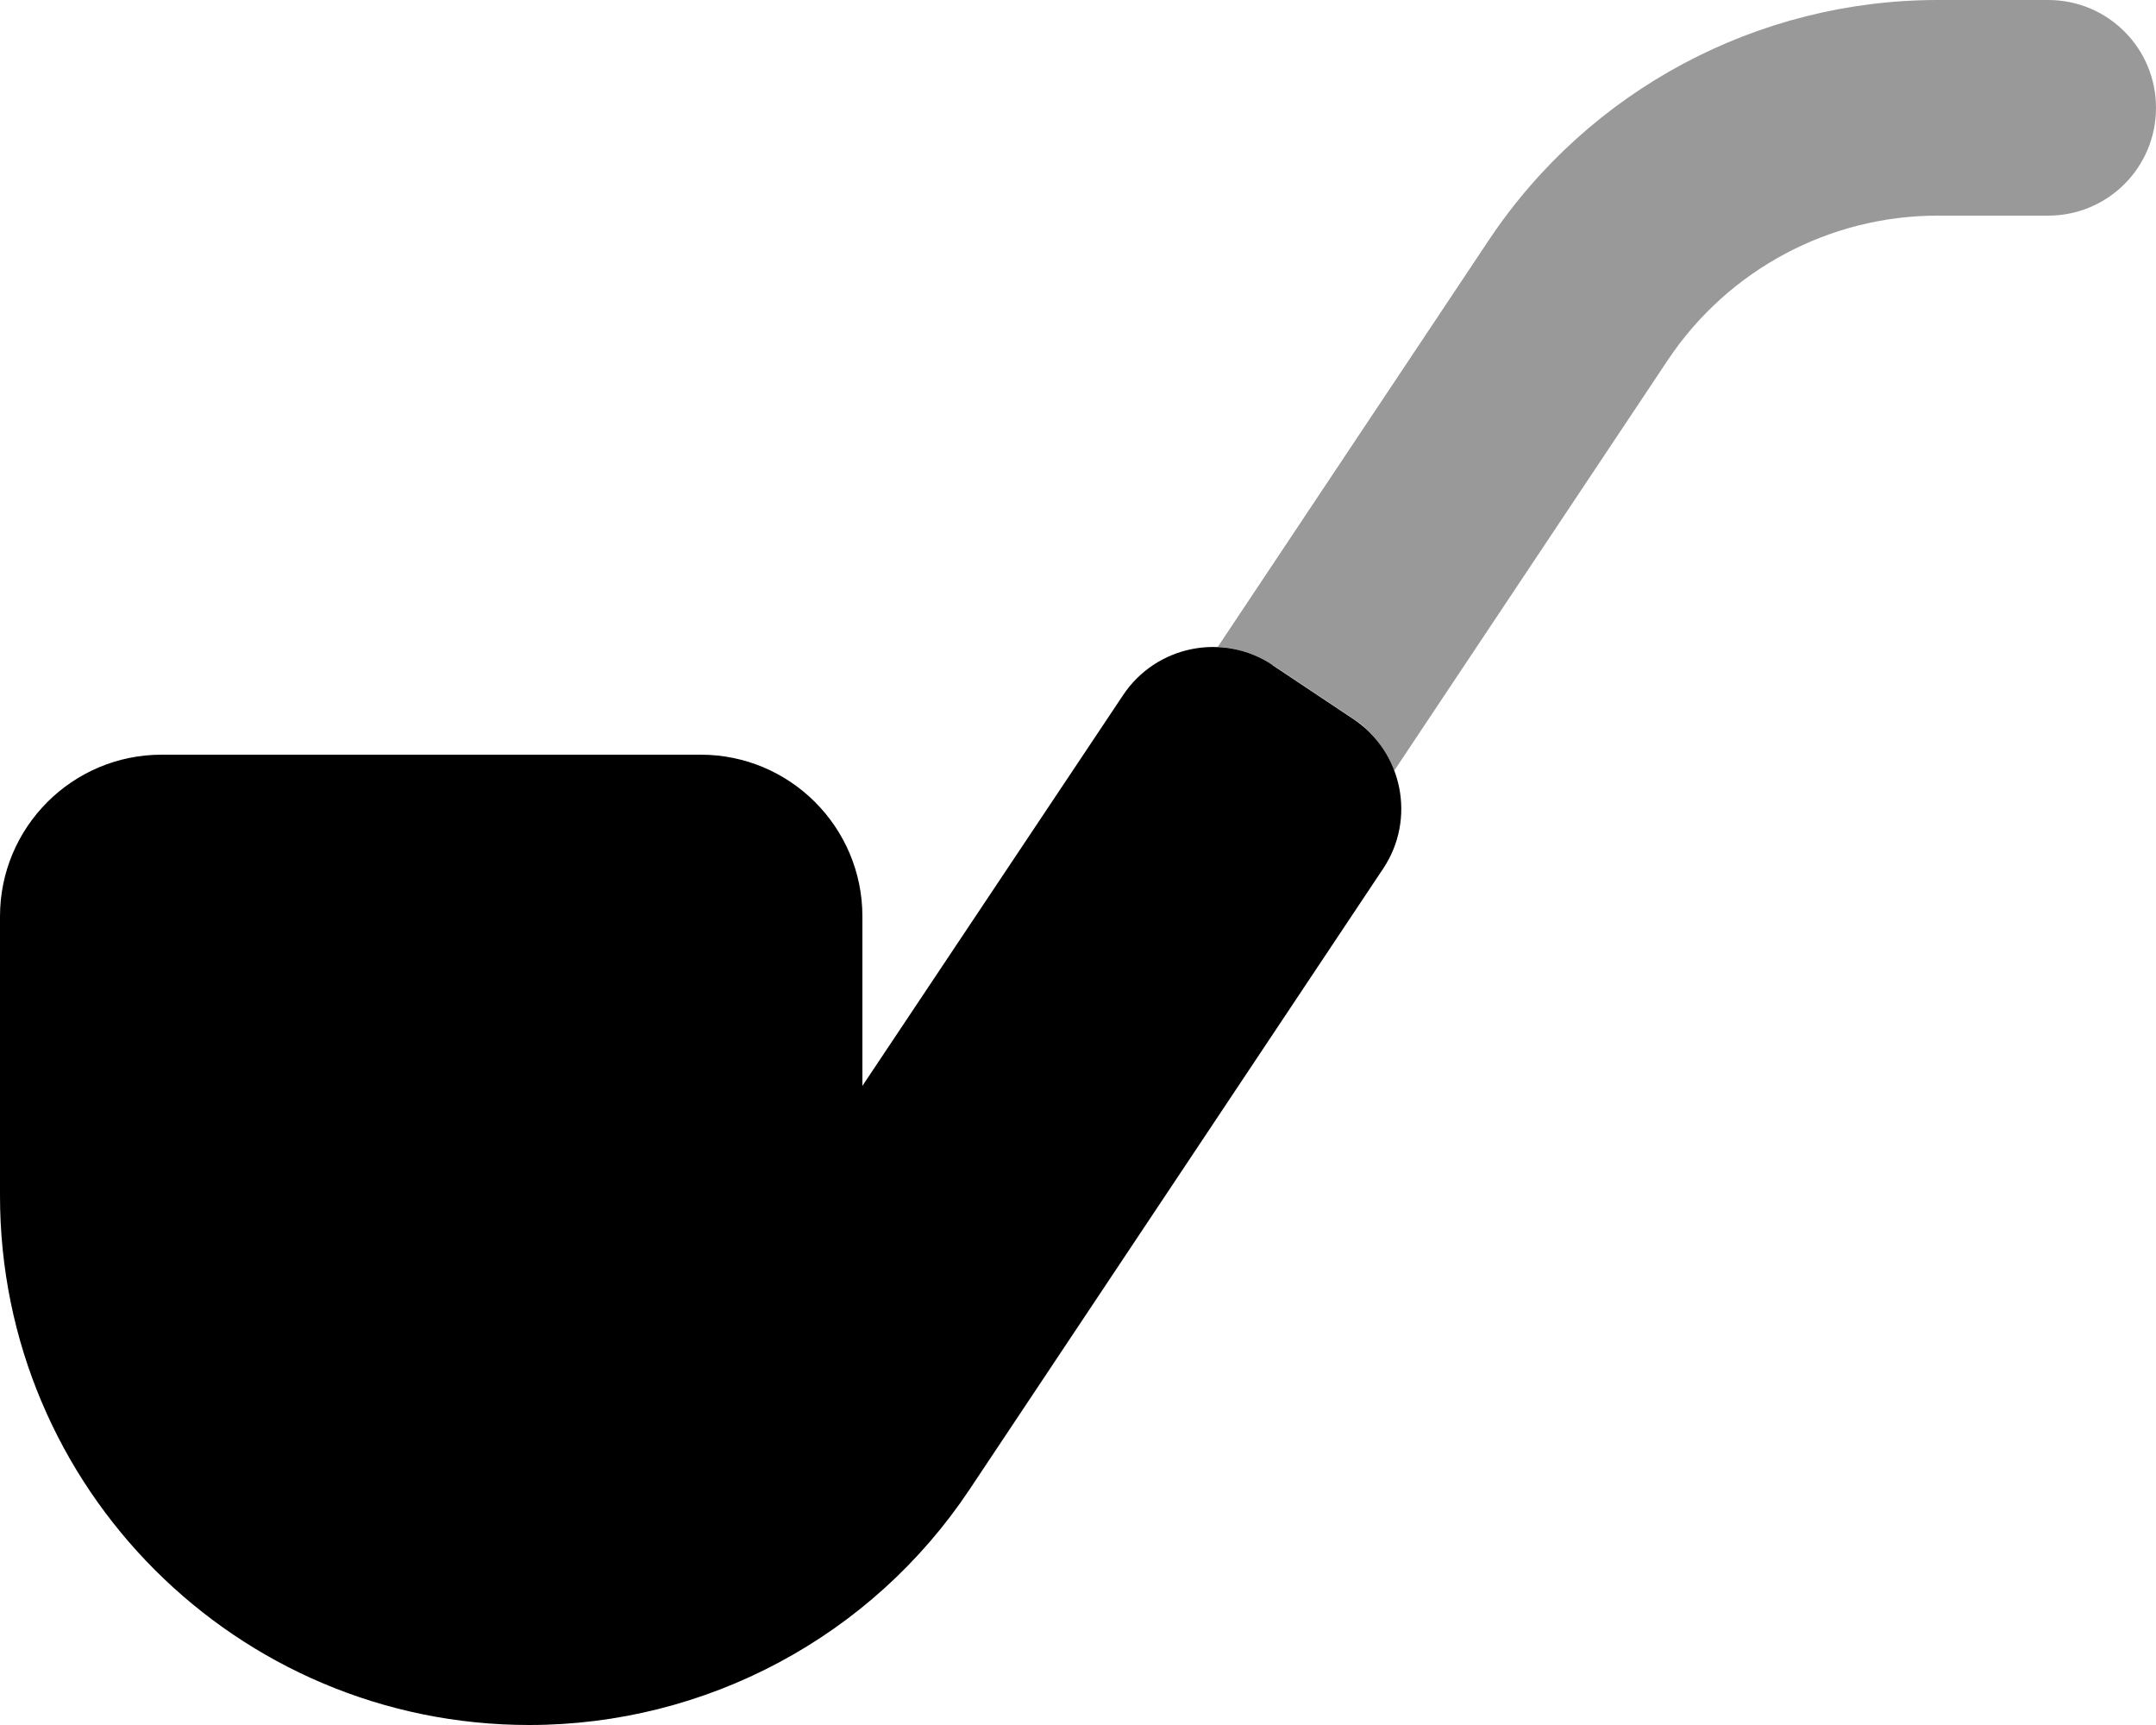 <svg xmlns="http://www.w3.org/2000/svg" viewBox="0 0 640 512"><!--! Font Awesome Pro 6.6.0 by @fontawesome - https://fontawesome.com License - https://fontawesome.com/license (Commercial License) Copyright 2024 Fonticons, Inc. --><path class="fa-secondary" style="fill:inherit;opacity:.4;" d="M361.5 192c5.6 .3 11.2 2 16.2 5.3l24 16c.7 .5 1.4 1 2.1 1.5s1.3 1.1 1.9 1.7c1.2 1.1 2.4 2.4 3.4 3.7c2 2.6 3.6 5.5 4.8 8.5l81.3-122C513.1 80 543.1 64 575.2 64L608 64c17.7 0 32-14.3 32-32s-14.3-32-32-32L575.2 0C521.7 0 471.7 26.7 442 71.2L361.5 192z"/><path class="fa-primary" style="fill:inherit;opacity:1;" d="M377.8 197.4c-14.7-9.8-34.6-5.8-44.4 8.9L256 322.3l0-50.3c0-26.5-21.5-48-48-48L48 224c-26.5 0-48 21.5-48 48l0 82.9C0 441.7 70.3 512 157.1 512c52.5 0 101.6-26.2 130.7-69.9L410.6 257.8c9.8-14.7 5.8-34.6-8.9-44.4l-24-16z"/></svg>